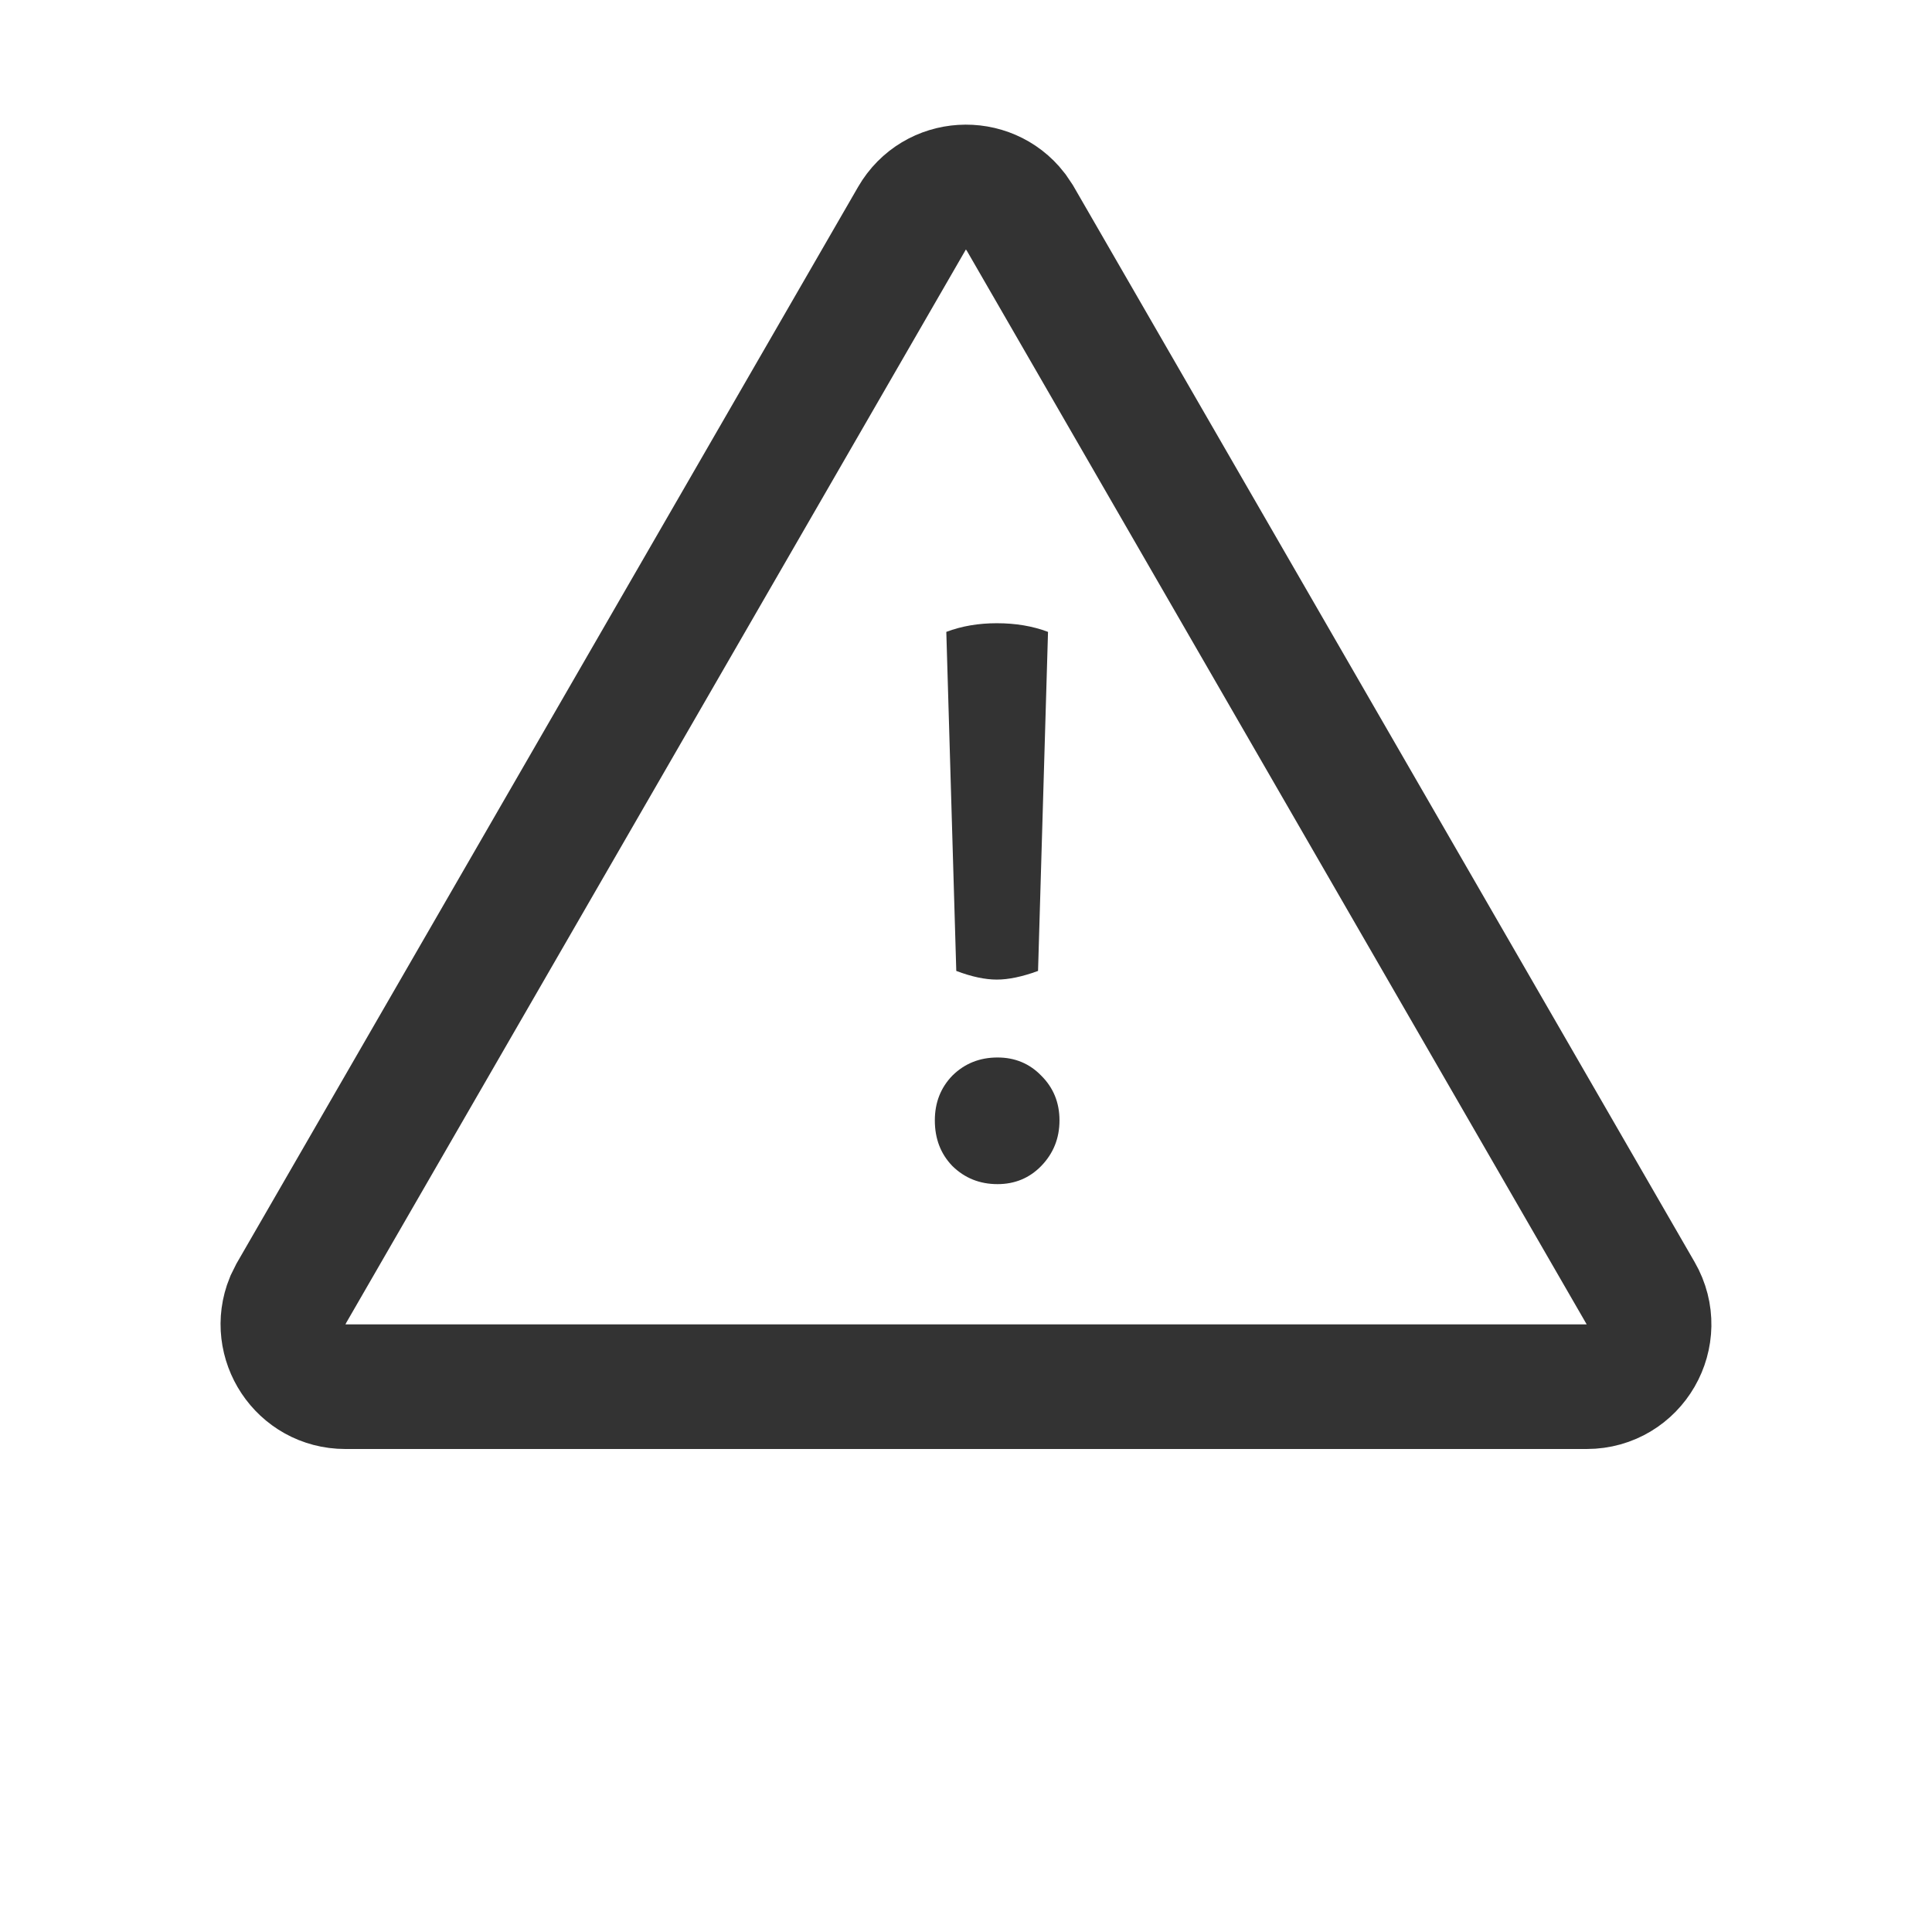 <svg width="31" height="31" viewBox="0 0 31 31" fill="none" xmlns="http://www.w3.org/2000/svg">
<path d="M14.634 3.5C14.995 2.875 15.863 2.836 16.287 3.383L16.366 3.5L26.325 20.75C26.71 21.417 26.229 22.25 25.459 22.25H5.541C4.819 22.25 4.351 21.518 4.612 20.877L4.675 20.75L14.634 3.5Z" stroke="#333333" stroke-width="2"/>
<path d="M15.994 10C16.297 10 16.571 10.046 16.816 10.139L16.656 15.579C16.403 15.672 16.182 15.718 15.994 15.718C15.806 15.718 15.589 15.672 15.344 15.579L15.184 10.139C15.429 10.046 15.699 10 15.994 10ZM16.006 19C15.72 19 15.479 18.903 15.282 18.71C15.094 18.516 15 18.272 15 17.978C15 17.691 15.094 17.452 15.282 17.258C15.479 17.064 15.72 16.968 16.006 16.968C16.284 16.968 16.517 17.064 16.706 17.258C16.902 17.452 17 17.691 17 17.978C17 18.264 16.902 18.508 16.706 18.71C16.517 18.903 16.284 19 16.006 19Z" fill="#333333"/>
</svg>
